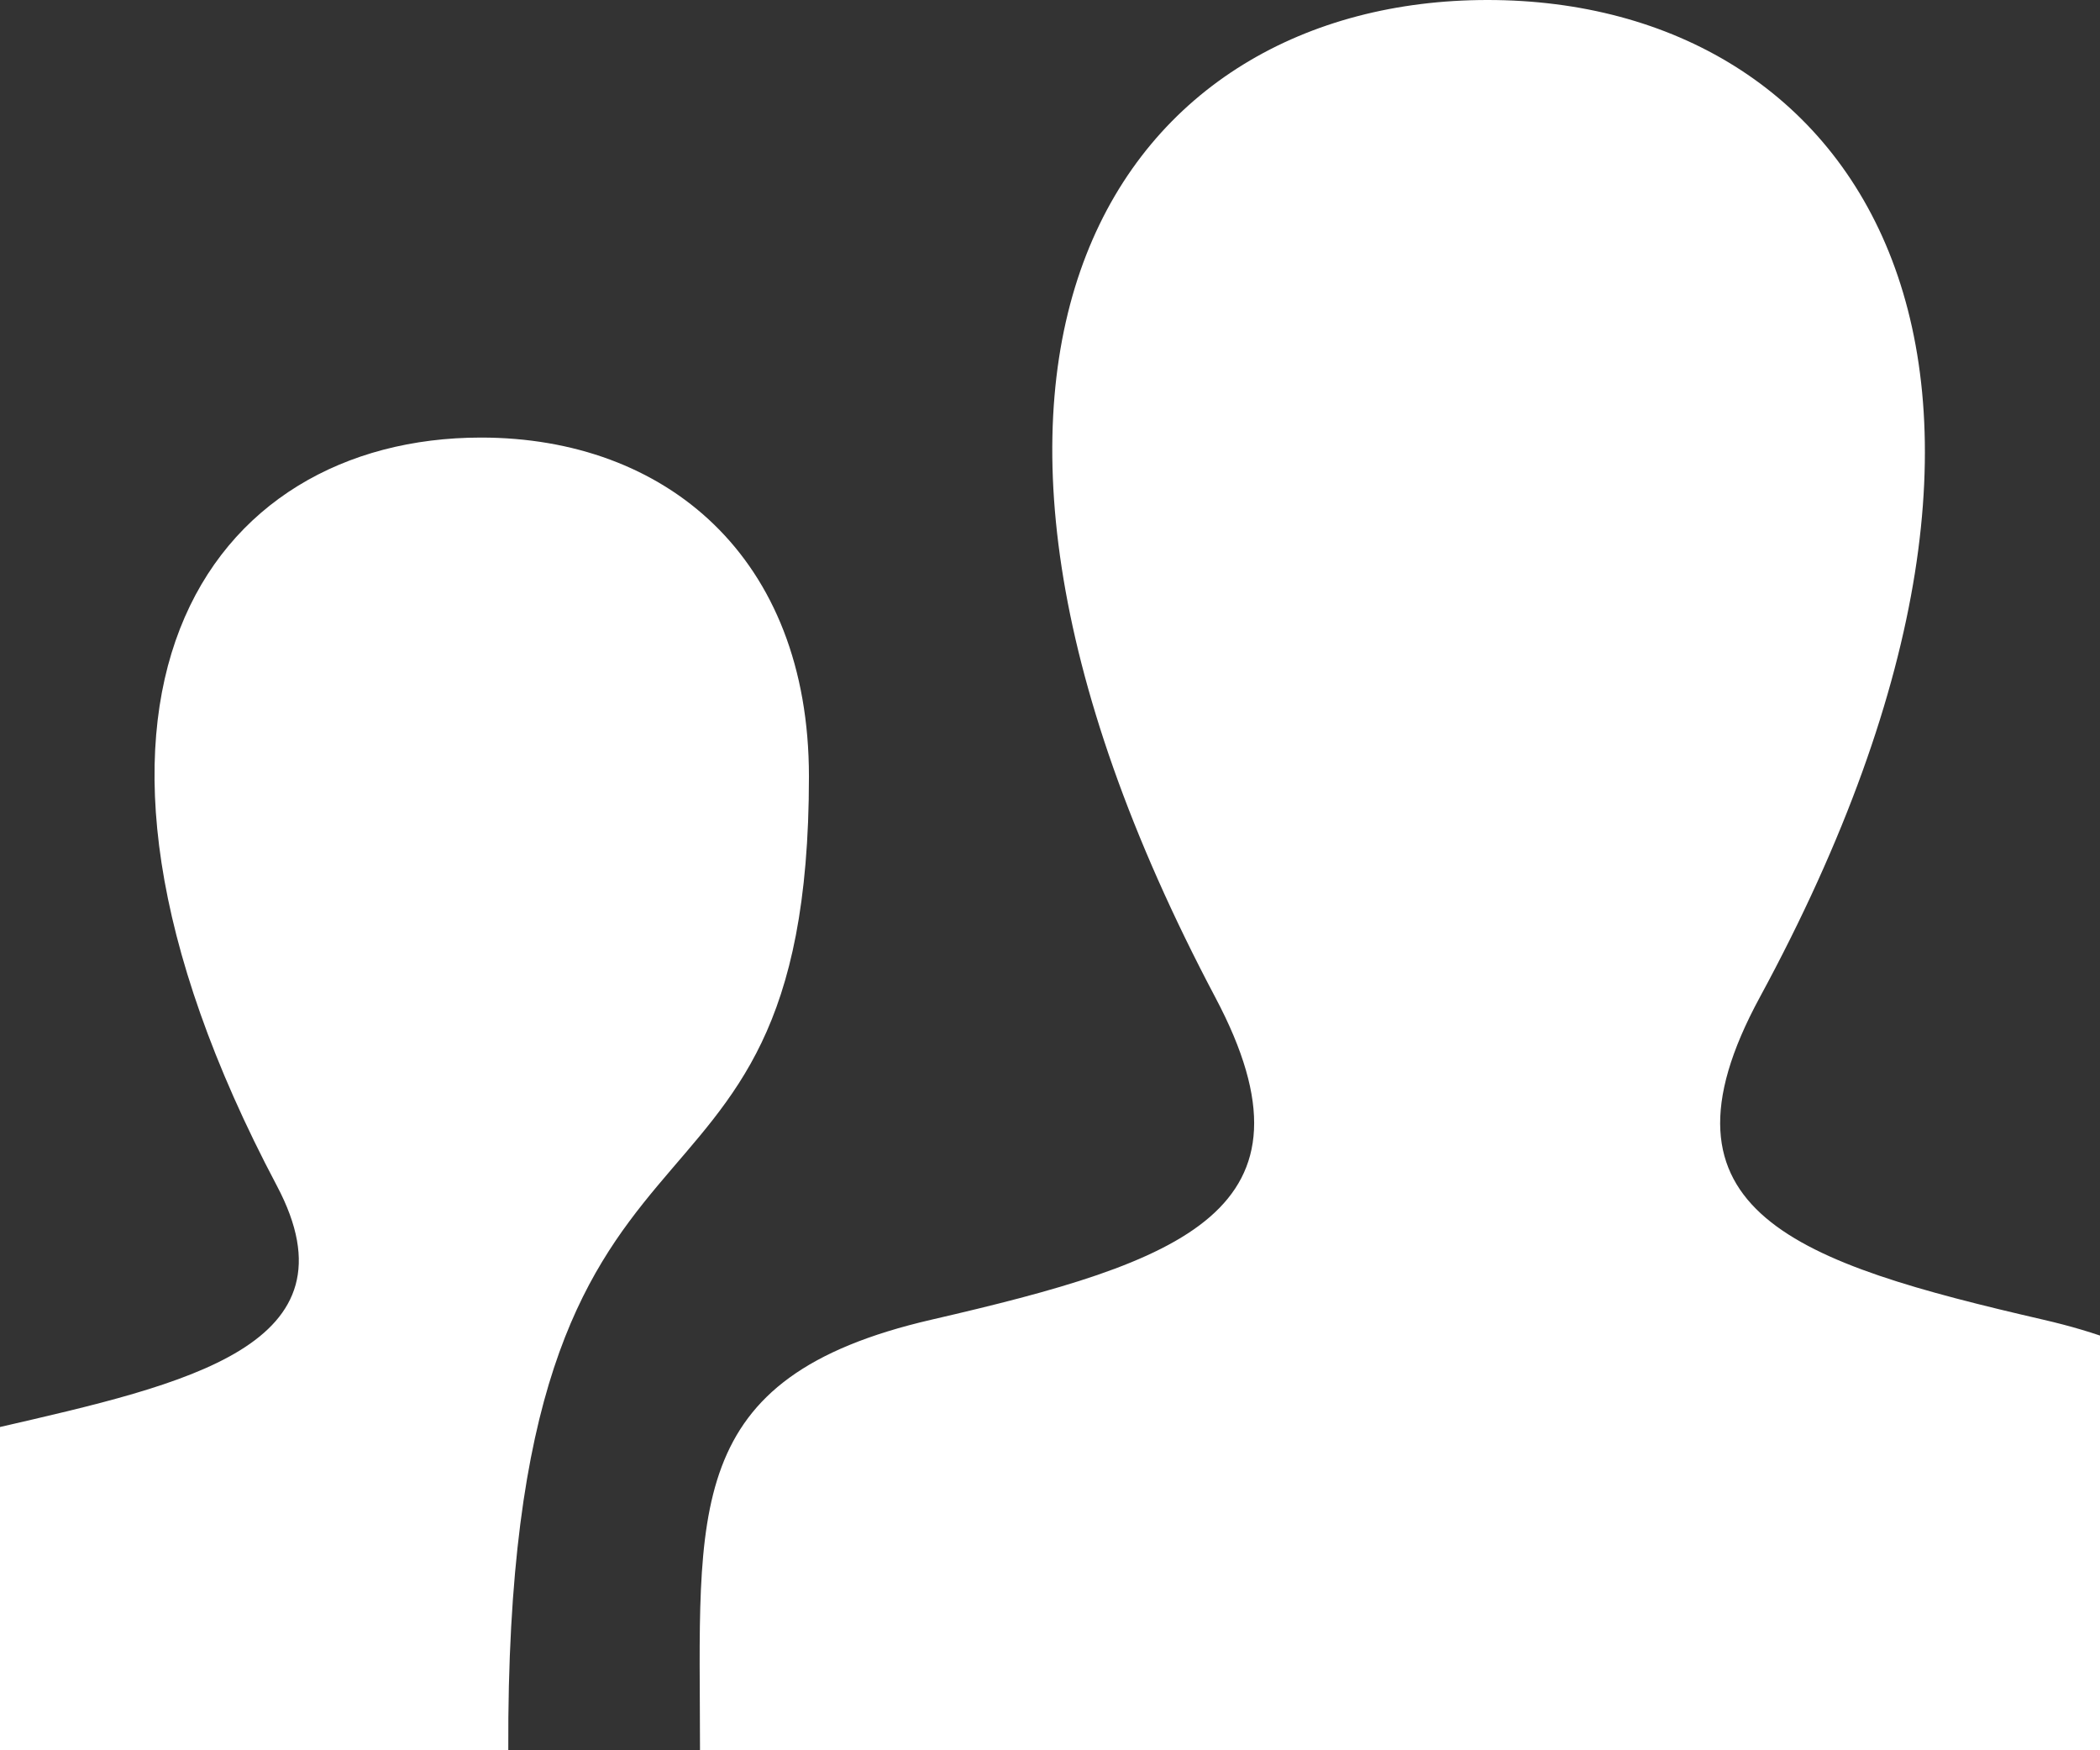 <svg width="24" height="20" viewBox="0 0 24 20" fill="none" xmlns="http://www.w3.org/2000/svg">
<rect x="0" y="0" width="24" height="20" fill="#333333" stroke="none"/>
<path d="M10.644 15.08C13.51 14.418 15.183 13.839 13.89 11.398C9.958 3.971 12.848 0 17.001 0C21.236 0 24.055 4.124 20.111 11.398C18.779 13.853 20.548 14.432 23.353 15.08C25.836 15.654 26 16.867 26 18.969V20H8C8 17.255 7.78 15.742 10.644 15.08ZM-2 20H5.809C5.774 11.823 9.245 14.687 9.245 8.873C9.245 6.362 7.606 5 5.497 5C2.382 5 0.215 7.979 3.164 13.549C4.133 15.379 2.133 15.814 -0.017 16.31C-1.879 16.74 -2 17.65 -2 19.227V20Z" fill="white"/>
</svg>
